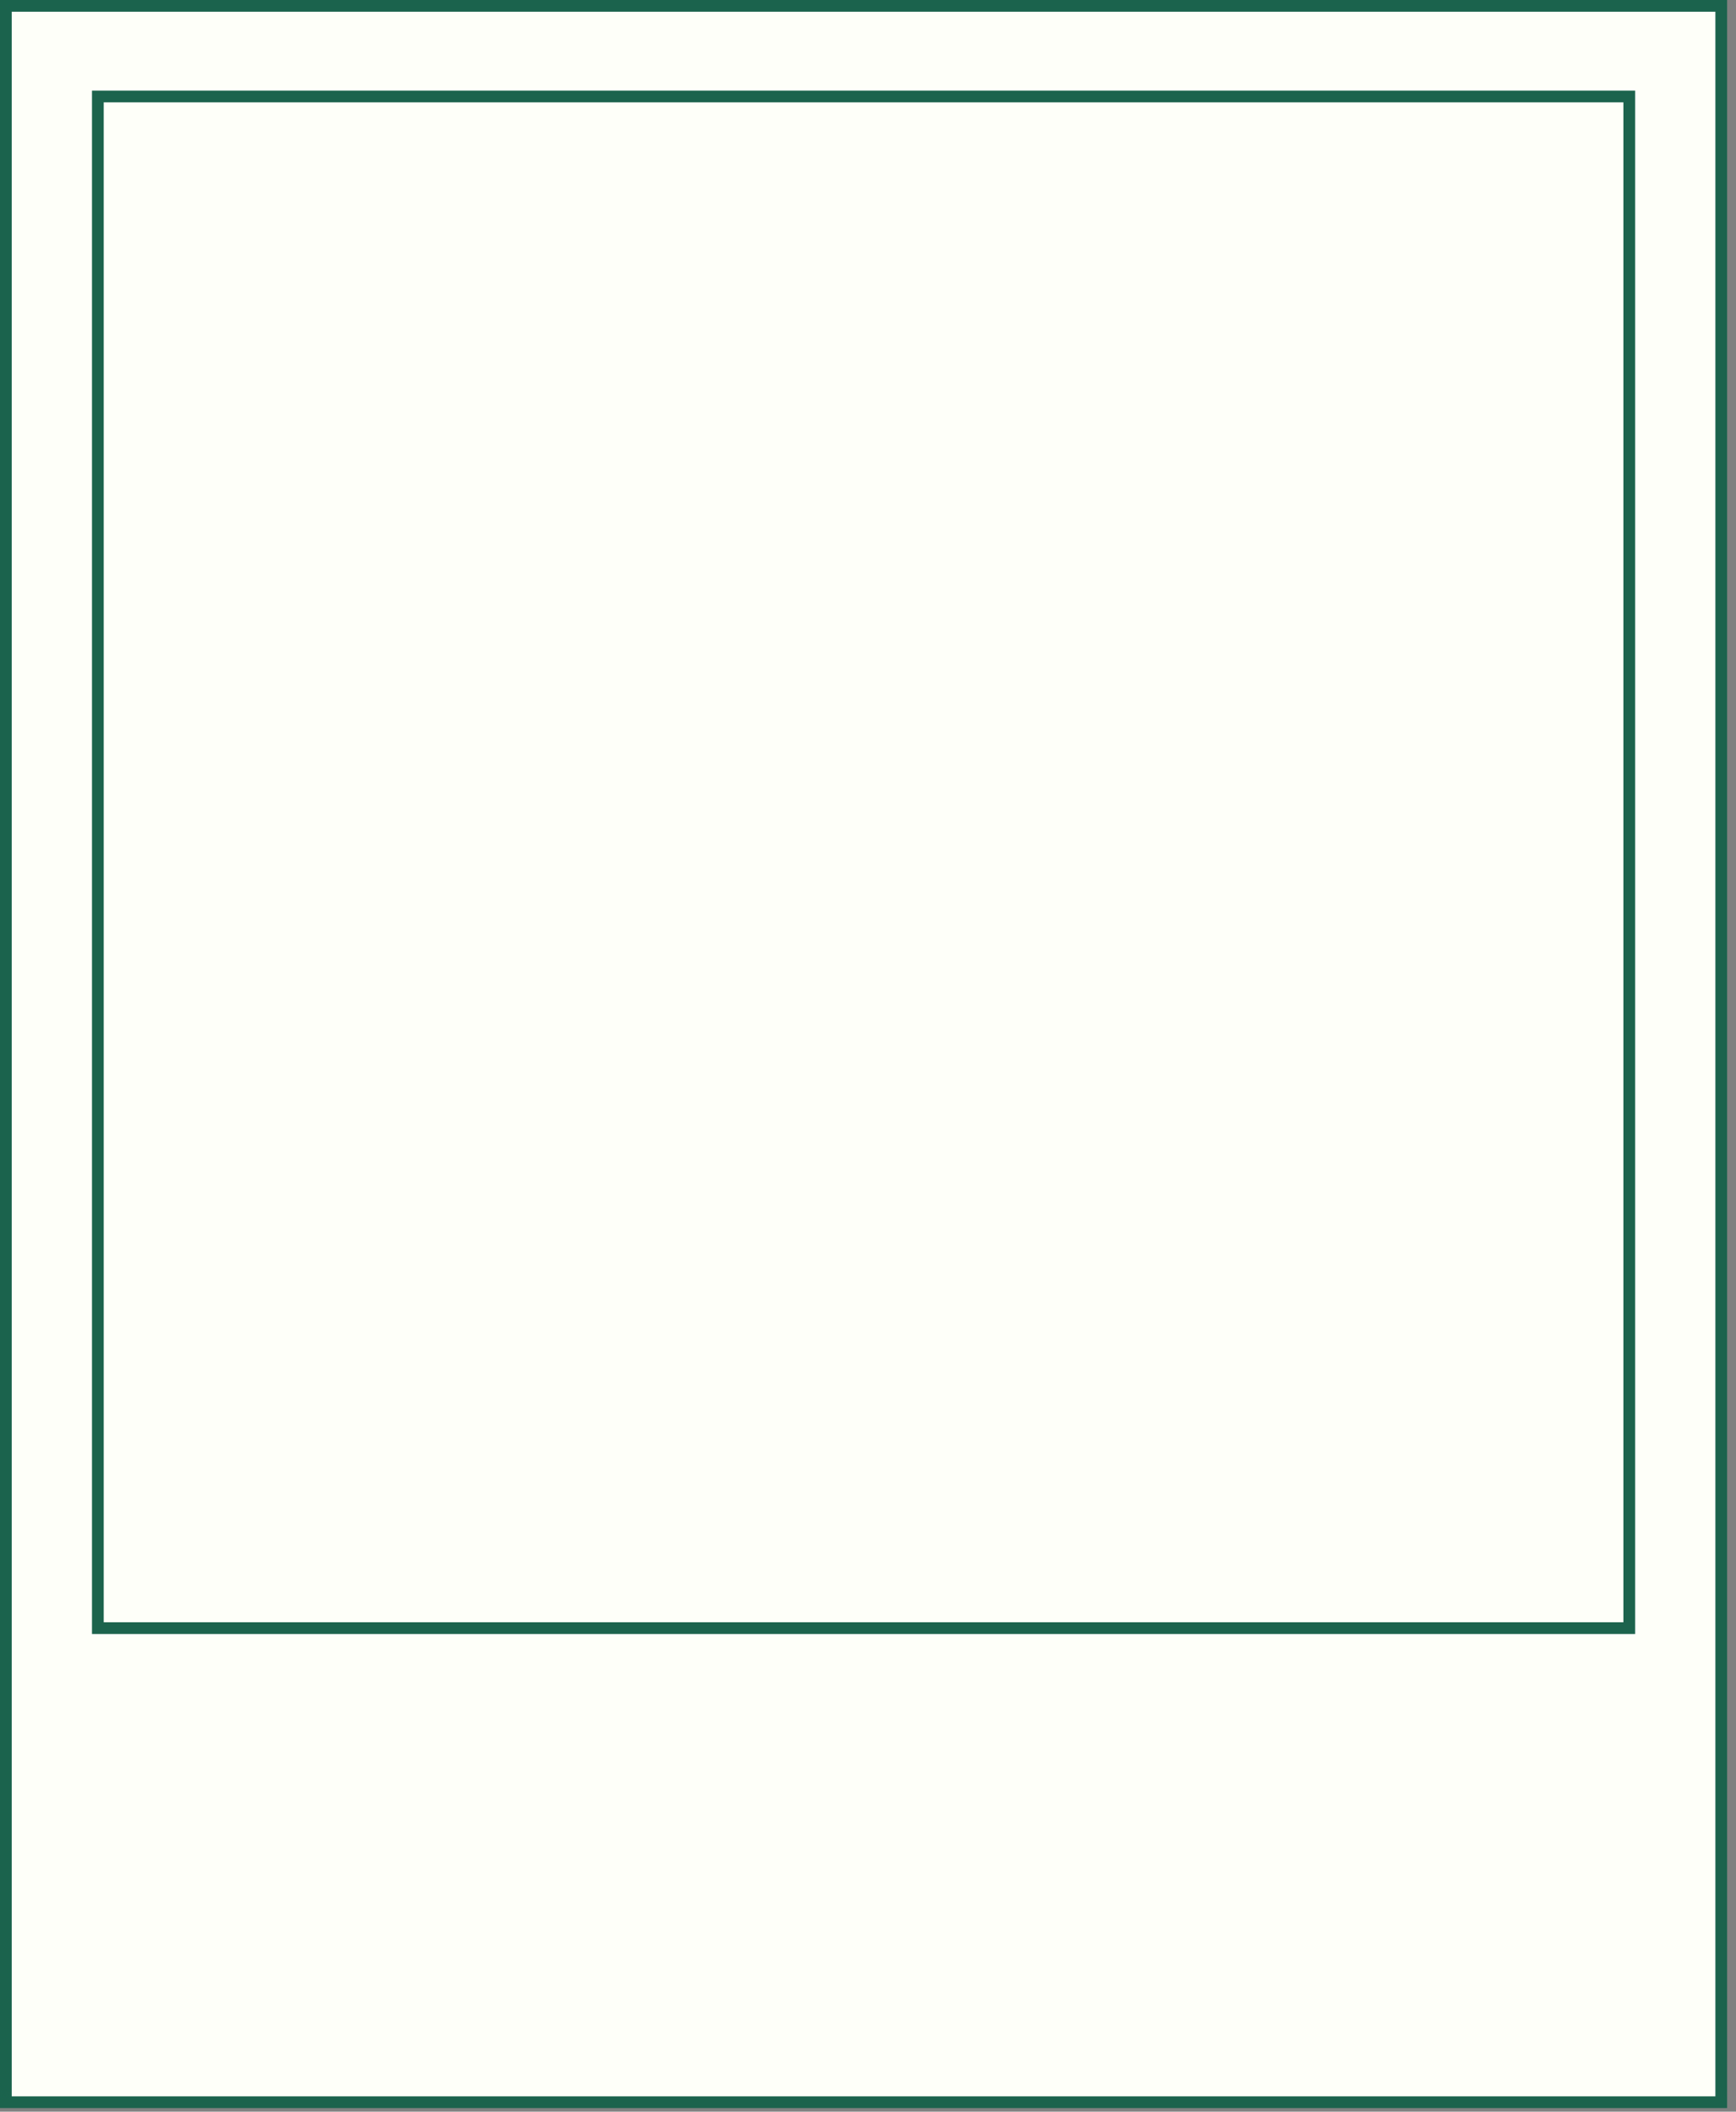 <?xml version="1.0" encoding="UTF-8"?> <svg xmlns="http://www.w3.org/2000/svg" width="148" height="180" viewBox="0 0 148 180" fill="none"><rect x="0" y="0" width="148" height="180" fill="#808080" stroke="none"/><rect x="0.5" y="0.5" width="146.243" height="178.692" fill="#FEFFF9" stroke="#1B634D"></rect><rect x="8.342" y="8.224" width="130.558" height="130.558" fill="#FEFFF9" stroke="#1C634D"></rect></svg> 